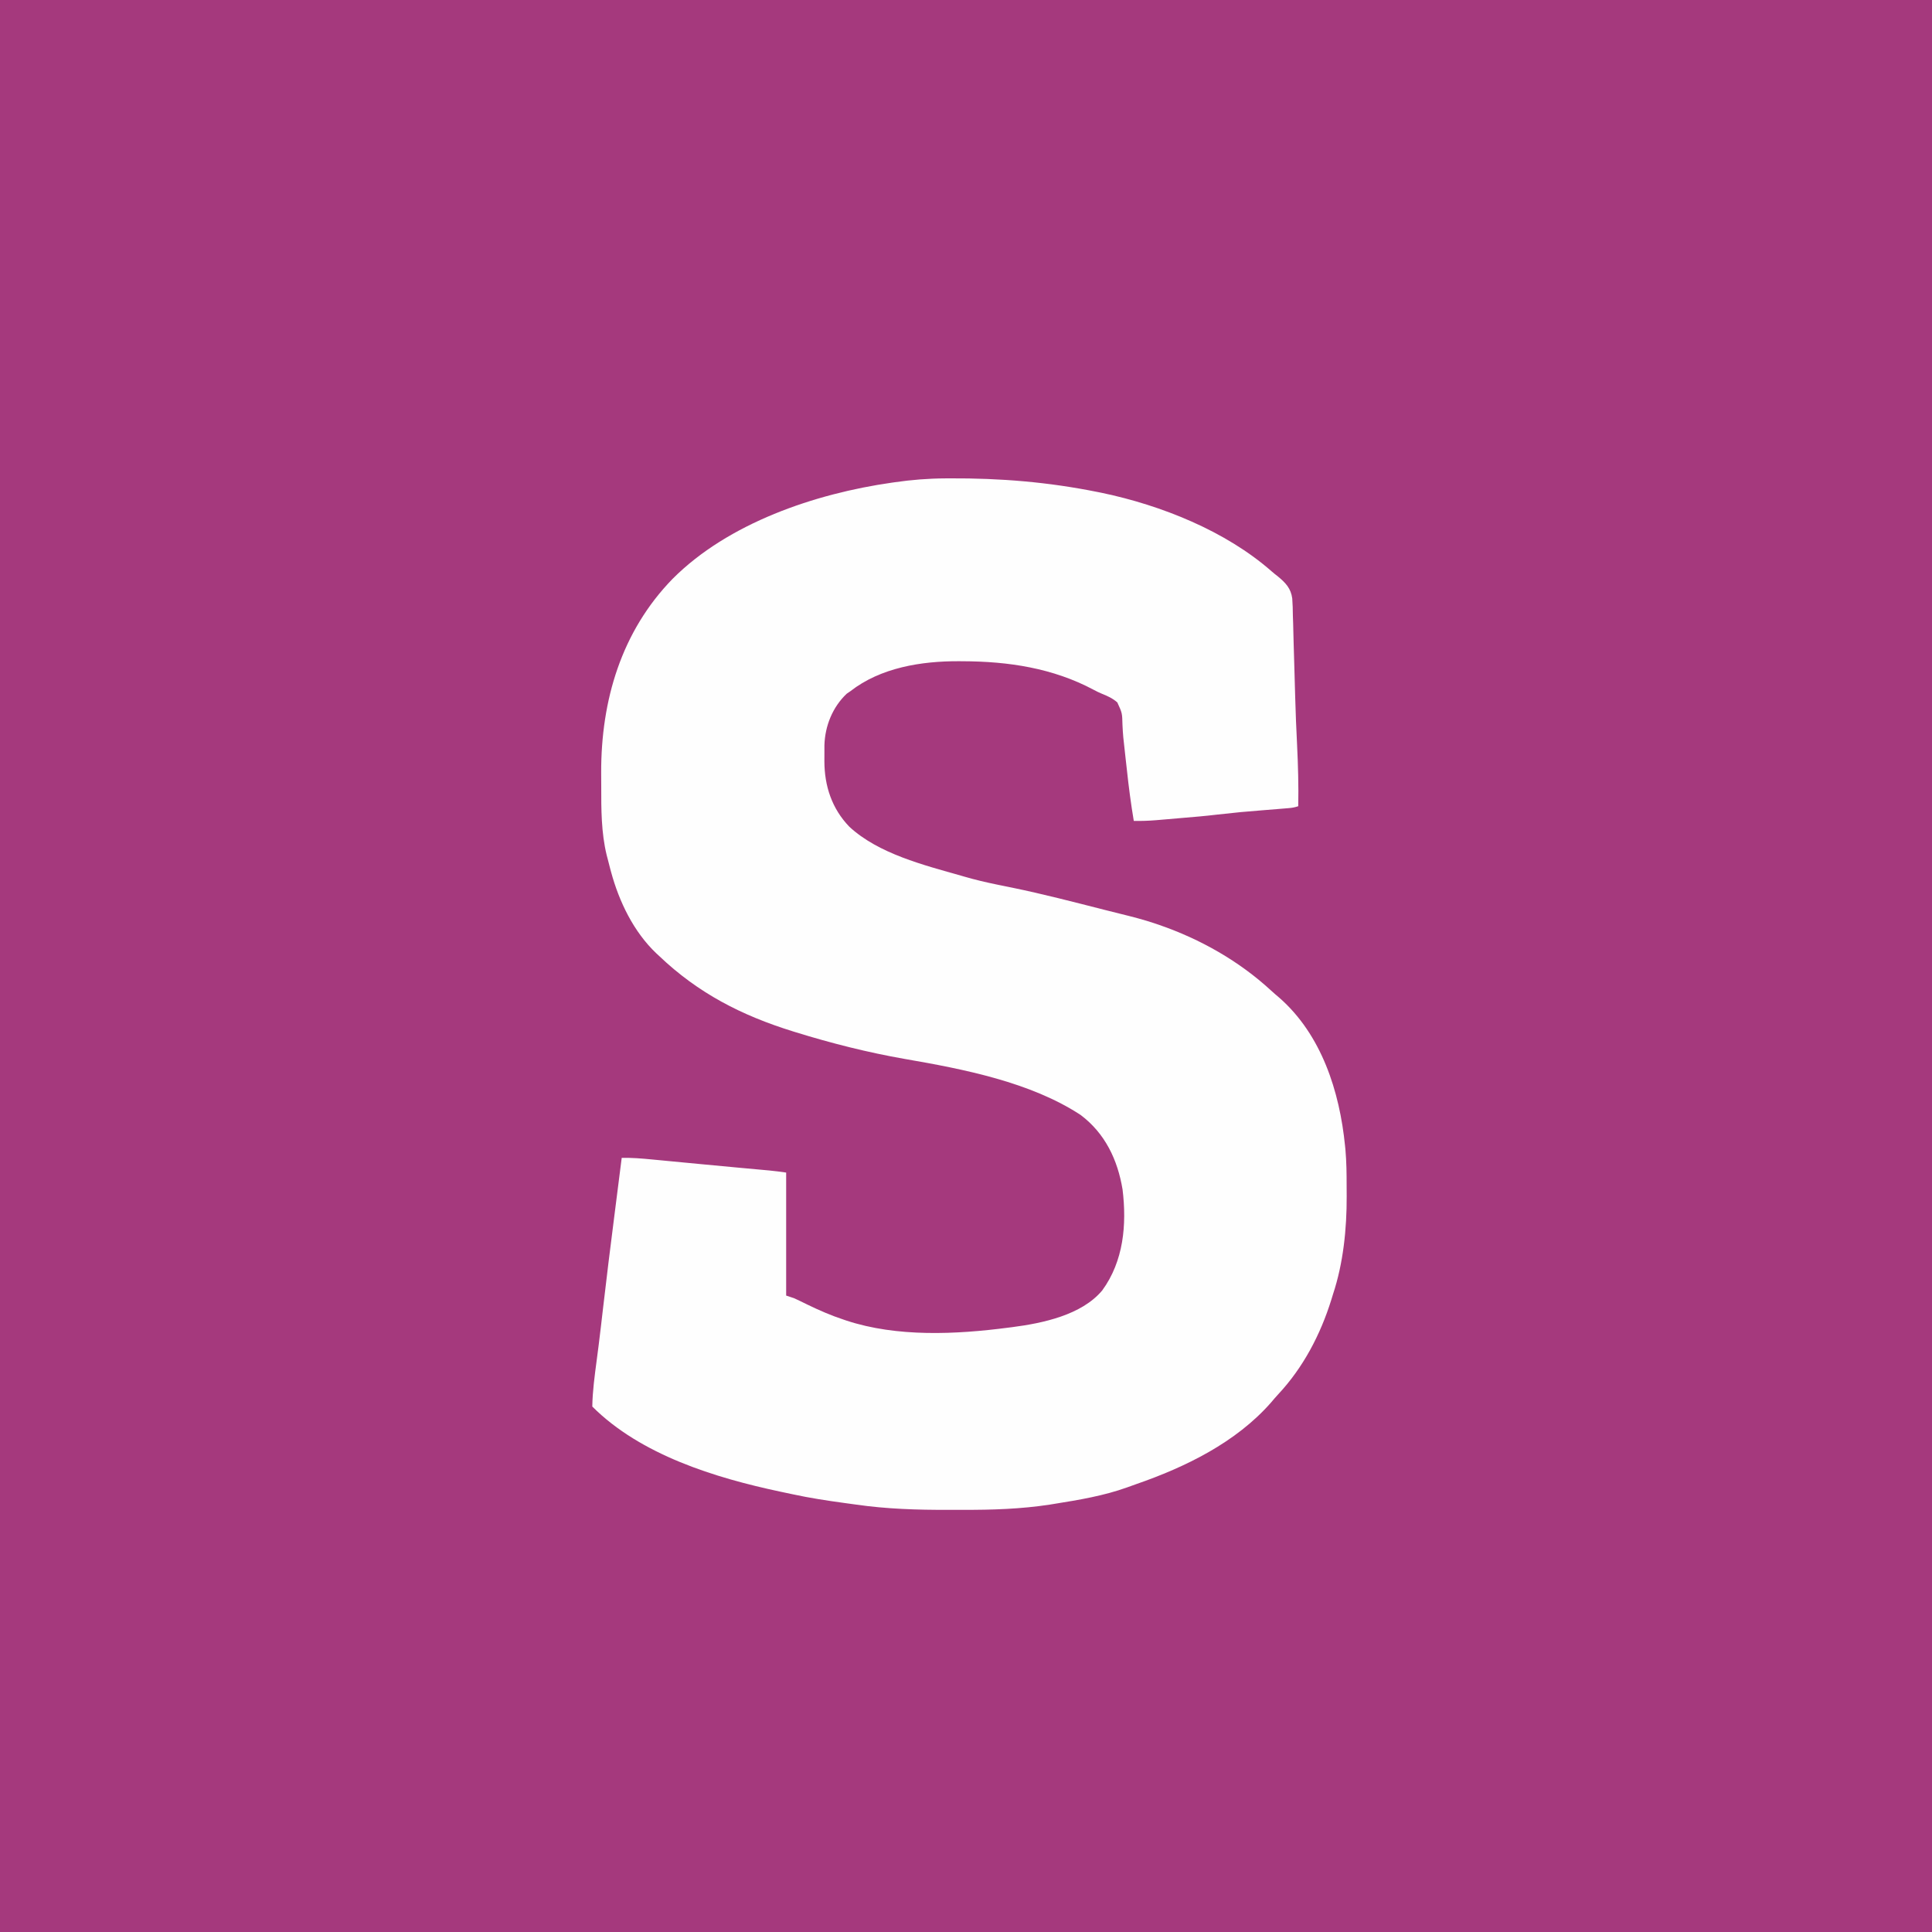 <?xml version="1.0" encoding="UTF-8"?>
<svg baseProfile="tiny-ps" version="1.2" xmlns="http://www.w3.org/2000/svg" width="1445" height="1445">
<rect width="100%" height="100%" fill="#333333" stroke="none"/>
<title>Onetime Secret</title>
<path d="M0 0 C476.85 0 953.7 0 1445 0 C1445 476.85 1445 953.7 1445 1445 C968.15 1445 491.3 1445 0 1445 C0 968.15 0 491.3 0 0 Z " fill="#A5397D" transform="translate(0,0)"/>
<path d="M0 0 C1.12 -0.01 2.23 -0.01 3.38 -0.02 C41.15 -0.21 76.81 2.74 113.82 10.2 C114.86 10.41 115.9 10.62 116.96 10.83 C161.35 20.12 209.54 39.34 243.83 69.46 C245.42 70.85 247.07 72.16 248.73 73.45 C254.39 78.13 258.33 82.3 259.33 89.77 C259.67 94.06 259.76 98.33 259.8 102.63 C259.86 104.53 259.93 106.42 260 108.32 C260.18 113.35 260.29 118.38 260.38 123.41 C260.49 128.6 260.67 133.8 260.84 138.99 C261.1 147.11 261.33 155.23 261.53 163.34 C261.83 175.27 262.35 187.18 262.94 199.09 C263.68 214.47 264.13 229.81 263.82 245.2 C261.17 246.09 259.19 246.43 256.44 246.65 C255.55 246.73 254.67 246.8 253.75 246.87 C252.8 246.95 251.84 247.03 250.85 247.11 C249.85 247.19 248.85 247.27 247.82 247.36 C244.61 247.62 241.41 247.88 238.2 248.14 C220.73 249.55 220.73 249.55 203.3 251.45 C194.21 252.56 185.08 253.29 175.96 254.06 C172.8 254.33 169.65 254.6 166.49 254.88 C164.46 255.05 162.42 255.23 160.39 255.4 C159.46 255.48 158.53 255.56 157.57 255.64 C151.97 256.11 146.45 256.28 140.82 256.2 C138.68 243.45 137 230.7 135.64 217.85 C135.32 214.89 134.98 211.93 134.64 208.97 C132.79 192.63 132.79 192.63 132.36 184.48 C132.15 175.49 132.15 175.49 128.49 167.56 C125.04 164.52 121.18 162.74 116.94 161.07 C114.82 160.2 112.83 159.21 110.8 158.12 C80.32 141.85 47 136.87 12.76 136.77 C11.92 136.76 11.07 136.75 10.2 136.75 C-17.89 136.61 -48.49 141.47 -71.18 159.2 C-72.06 159.8 -72.95 160.4 -73.86 161.02 C-84.5 171.07 -90.16 185.2 -90.57 199.64 C-90.58 201.63 -90.59 203.62 -90.57 205.62 C-90.55 207.63 -90.57 209.65 -90.59 211.67 C-90.53 230.13 -84.96 246.98 -72.01 260.46 C-50.22 280.75 -16.06 289.26 11.82 297.2 C12.92 297.52 12.92 297.52 14.05 297.85 C22.12 300.2 30.25 302.11 38.49 303.8 C39.2 303.94 39.91 304.09 40.64 304.24 C41.37 304.39 42.11 304.54 42.86 304.69 C44.41 305.01 45.96 305.32 47.51 305.64 C48.29 305.8 49.07 305.96 49.88 306.12 C72.96 310.87 95.76 316.81 118.58 322.62 C122.56 323.63 126.54 324.63 130.53 325.61 C139.39 327.79 148.17 330.02 156.82 332.95 C157.82 333.29 158.82 333.63 159.85 333.98 C190.66 344.63 219.58 361 243.57 383.13 C245.59 384.99 247.66 386.75 249.76 388.52 C281.28 416.23 294.78 458.59 298.82 499.2 C298.92 500.14 299.01 501.08 299.11 502.05 C299.92 511.11 300.01 520.14 300.01 529.23 C300.01 531.8 300.03 534.38 300.05 536.95 C300.13 561.32 297.52 587 289.82 610.2 C289.4 611.58 288.98 612.96 288.55 614.34 C280.43 640.37 267.58 664.96 248.89 684.98 C247.03 686.98 245.27 689.04 243.51 691.14 C217.39 720.99 179.38 739.53 142.6 752.24 C140.33 753.03 138.08 753.84 135.84 754.67 C118.41 760.94 99.88 764.04 81.64 766.95 C80.42 767.15 79.2 767.35 77.94 767.55 C56.34 770.86 34.74 771.53 12.93 771.46 C9.31 771.45 5.7 771.46 2.08 771.47 C-20.96 771.53 -43.98 770.84 -66.82 767.54 C-69.76 767.12 -72.71 766.73 -75.66 766.33 C-88.7 764.55 -101.63 762.58 -114.49 759.78 C-117.51 759.13 -120.54 758.5 -123.56 757.86 C-172.26 747.51 -227.93 730.44 -264.18 694.2 C-264.01 682.71 -262.42 671.27 -260.93 659.89 C-260.52 656.79 -260.12 653.69 -259.72 650.59 C-259.61 649.72 -259.5 648.85 -259.38 647.95 C-258.25 638.97 -257.22 629.98 -256.18 620.98 C-253.53 597.94 -250.67 574.93 -247.73 551.92 C-247.1 546.96 -246.47 541.99 -245.84 537.03 C-244.62 527.42 -243.4 517.81 -242.18 508.2 C-234.65 508.05 -227.3 508.65 -219.81 509.38 C-217.83 509.56 -215.85 509.75 -213.87 509.94 C-211.06 510.2 -208.26 510.48 -205.45 510.75 C-201.85 511.09 -198.24 511.44 -194.64 511.78 C-190.29 512.19 -185.94 512.61 -181.59 513.02 C-172.94 513.85 -164.29 514.66 -155.63 515.46 C-154.13 515.6 -154.13 515.6 -152.59 515.74 C-148.87 516.08 -145.15 516.42 -141.43 516.76 C-138.96 516.99 -136.49 517.21 -134.02 517.44 C-133.31 517.5 -132.61 517.57 -131.89 517.63 C-127.62 518.03 -123.43 518.59 -119.18 519.2 C-119.18 549.56 -119.18 579.92 -119.18 611.2 C-117.2 611.86 -115.22 612.52 -113.18 613.2 C-111.62 613.9 -110.08 614.62 -108.56 615.38 C-107.71 615.79 -106.87 616.2 -106 616.63 C-105.11 617.07 -104.22 617.5 -103.3 617.95 C-94.41 622.24 -85.56 626.13 -76.18 629.2 C-75.2 629.53 -75.2 629.53 -74.21 629.87 C-36.36 642.38 7.85 640.3 46.82 635.2 C47.85 635.07 48.89 634.95 49.95 634.81 C72.64 631.87 101.76 625.8 117.18 607.39 C133.19 585.5 135.64 558.23 132.42 531.87 C128.75 509.68 119.41 489.96 101.11 476.15 C63.62 451.54 13.28 441.78 -30.3 434.25 C-57.97 429.42 -85.35 422.51 -112.18 414.2 C-113.12 413.91 -113.12 413.91 -114.08 413.61 C-152.43 401.72 -184.97 385.07 -214.18 357.2 C-214.84 356.59 -215.51 355.98 -216.19 355.35 C-233.23 339.23 -244.14 316.55 -250.18 294.2 C-250.38 293.45 -250.59 292.69 -250.8 291.91 C-251.49 289.33 -252.15 286.73 -252.8 284.14 C-253.01 283.36 -253.21 282.57 -253.43 281.77 C-257.5 264.99 -257.52 247.53 -257.49 230.37 C-257.49 226.97 -257.51 223.57 -257.54 220.18 C-257.69 166.04 -242.45 114.53 -204.18 75.2 C-162.48 33.33 -97.49 11.38 -40.18 3.2 C-39.49 3.1 -38.8 3 -38.09 2.9 C-25.41 1.06 -12.81 0.05 0 0 Z " fill="#FEFEFE" transform="translate(707.176,357.797)"/>
</svg>
